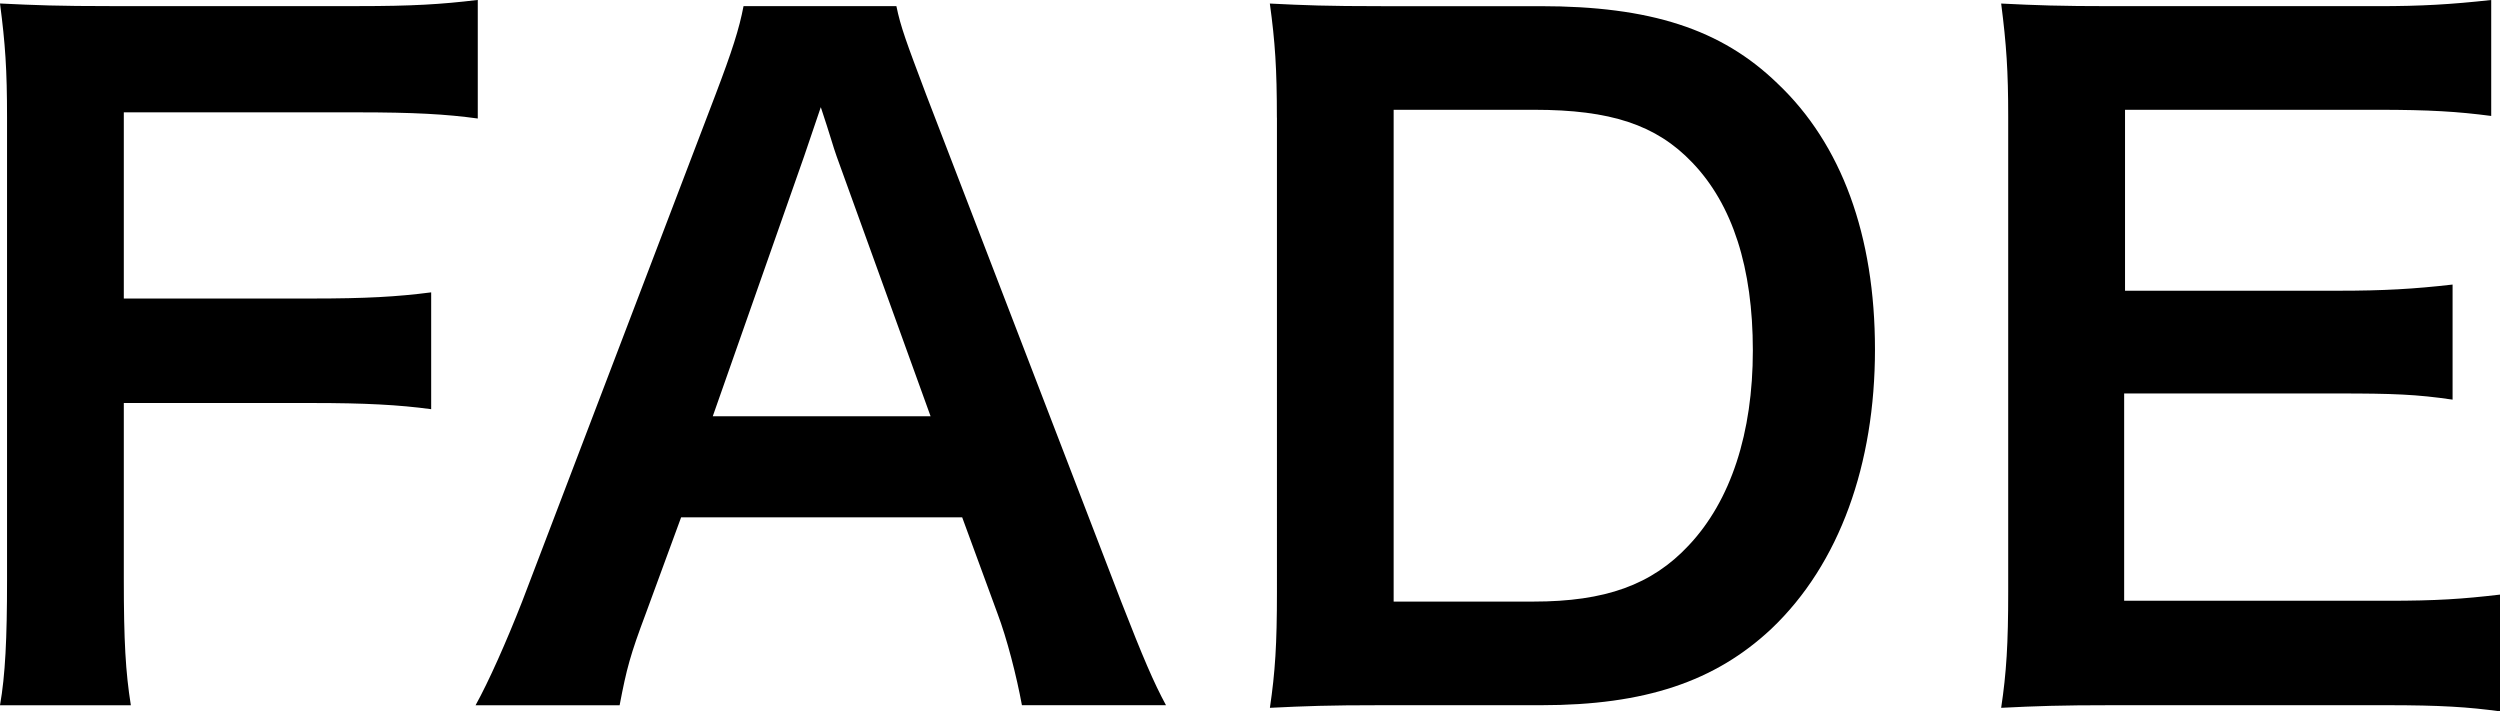 <?xml version="1.0" encoding="UTF-8"?><svg id="_レイヤー_2" xmlns="http://www.w3.org/2000/svg" viewBox="0 0 429.7 122.27"><defs><style>.cls-1{fill:#000;stroke-width:0px;}</style></defs><g id="_レイヤー_1-2"><path class="cls-1" d="M21.28,99.48c0,10.72.3,16,1.21,21.74H0c.91-5.13,1.21-11.47,1.21-21.44V20.23C1.21,11.93.91,7.55,0,.6c6.19.3,9.96.45,19.17.45h42.27c9.51,0,14.34-.3,20.68-1.06v20.38c-5.43-.75-11.02-1.06-20.68-1.06H21.28v32h32.3c9.36,0,14.64-.3,20.53-1.06v20.08c-5.59-.75-11.32-1.06-20.53-1.06H21.28v30.19Z"/><path class="cls-1" d="M175.65,121.22c-.91-4.98-2.57-11.47-4.23-15.85l-6.04-16.45h-48.31l-6.04,16.45c-2.72,7.25-3.32,9.51-4.53,15.85h-24.76c2.26-4.08,5.28-10.87,8-17.81L122.97,16.3c2.87-7.55,4.08-11.32,4.83-15.25h26.27c.75,3.62,1.66,6.04,5.13,15.25l33.51,87.1c3.77,9.66,5.58,13.89,7.7,17.81h-24.76ZM143.8,26.87c-.6-1.66-1.06-3.47-2.72-8.45q-2.42,7.1-2.87,8.45l-15.7,44.68h37.44l-16.15-44.68Z"/><path class="cls-1" d="M219.47,20.23c0-8.45-.3-12.98-1.21-19.62,6.04.3,9.66.45,19.17.45h27.32c18.87,0,31.1,3.92,40.76,13.28,11.02,10.42,16.76,26.12,16.76,45.74s-6.04,36.83-17.81,48c-9.66,9.06-21.74,13.13-39.55,13.13h-27.47c-9.21,0-12.98.15-19.17.45.91-6.19,1.21-10.87,1.21-19.93V20.23ZM263.54,103.4c12.38,0,20.38-2.87,26.72-9.66,7.25-7.7,11.02-19.32,11.02-33.51s-3.47-25.06-10.42-32.3c-6.19-6.49-14.04-9.06-27.17-9.06h-24.15v84.53h24Z"/><path class="cls-1" d="M429.7,122.27c-5.43-.75-10.26-1.06-19.47-1.06h-47.1c-9.06,0-13.13.15-19.17.45.91-6.04,1.21-11.02,1.21-19.93V20.08c0-7.85-.3-12.38-1.21-19.47,6.04.3,9.96.45,19.17.45h45.59c7.55,0,12.53-.3,19.47-1.06v19.93c-5.74-.75-10.57-1.06-19.47-1.06h-43.47v31.1h36.68c7.85,0,12.98-.3,19.62-1.06v19.78c-6.19-.91-10.26-1.06-19.62-1.06h-36.83v35.63h45.29c8.45,0,12.83-.3,19.32-1.06v20.08Z"/></g></svg>